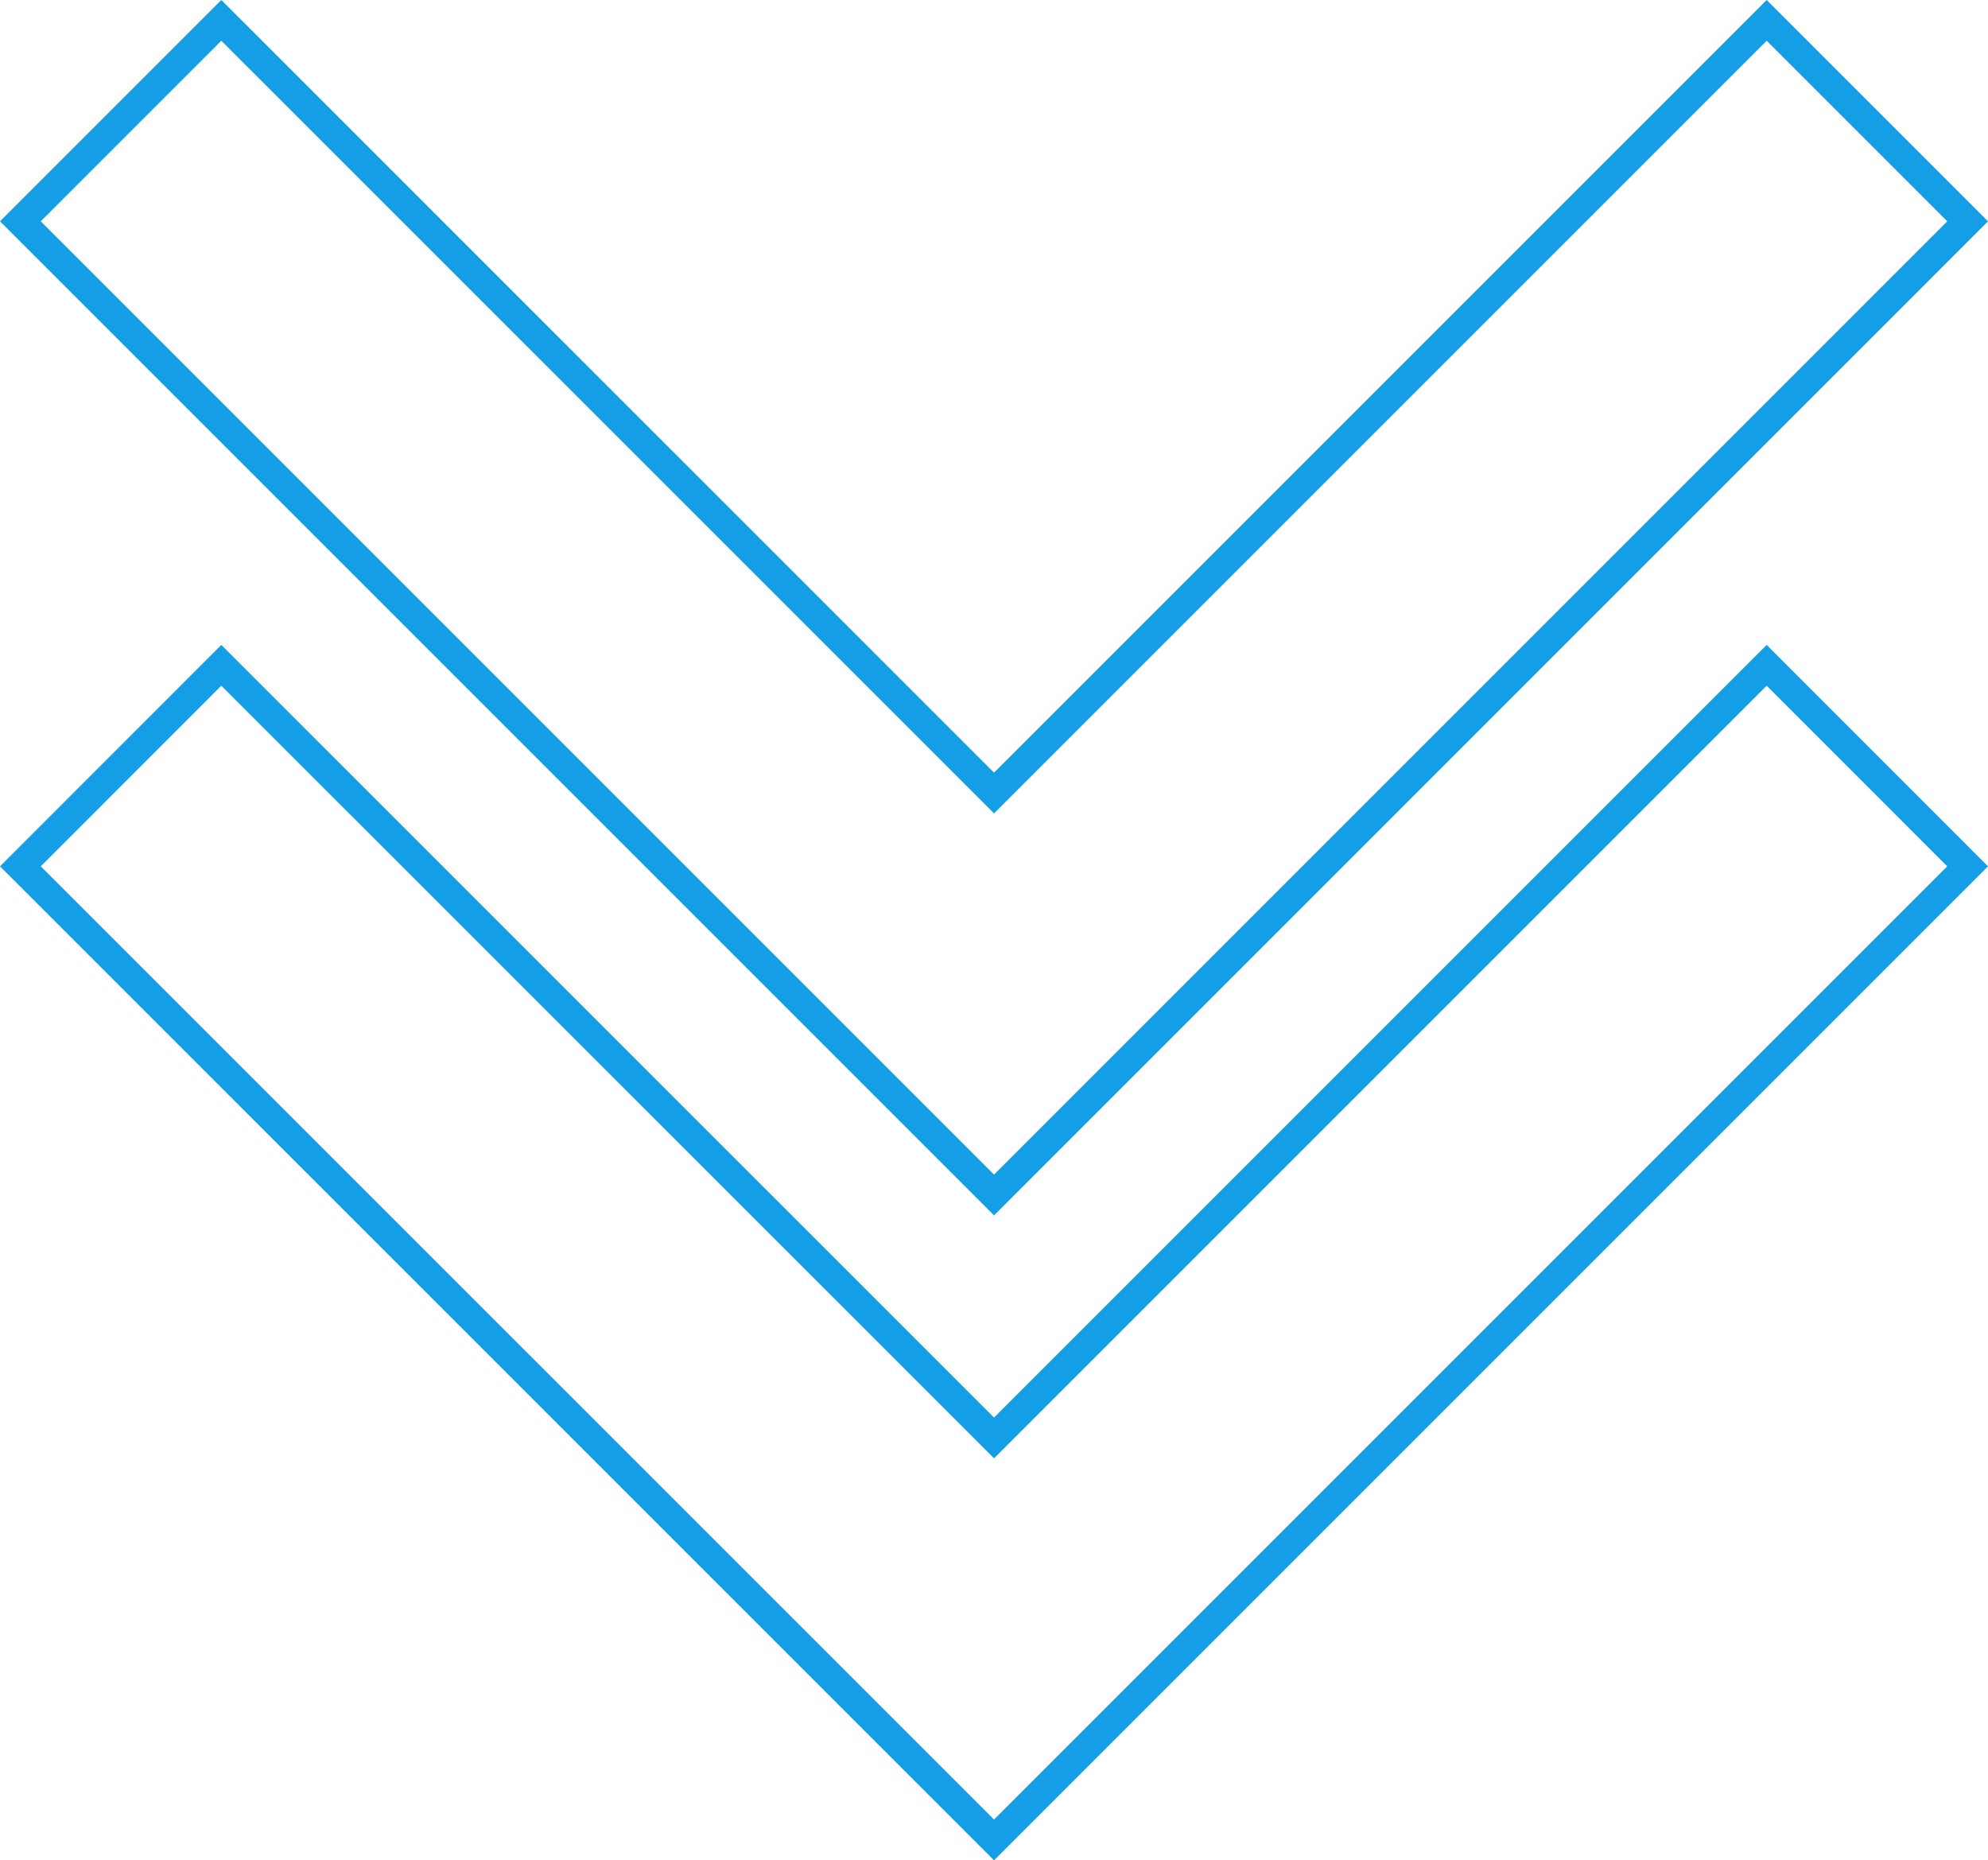 <?xml version="1.0" encoding="UTF-8"?> <svg xmlns="http://www.w3.org/2000/svg" viewBox="0 0 206.87 193.58"> <defs> <style>.cls-1{fill:none;stroke:#139ee6;stroke-miterlimit:10;stroke-width:3px;}</style> </defs> <g id="Слой_2" data-name="Слой 2"> <g id="Слой_1-2" data-name="Слой 1"> <g id="Слой_2-2" data-name="Слой 2"> <g id="object"> <polygon class="cls-1" points="204.75 23.03 183.84 2.12 103.44 82.52 23.03 2.12 2.12 23.03 103.44 124.35 204.75 23.03"></polygon> <polygon class="cls-1" points="204.75 90.15 183.84 69.23 103.44 149.63 23.03 69.23 2.12 90.15 103.44 191.46 204.75 90.15"></polygon> </g> </g> </g> </g> </svg> 